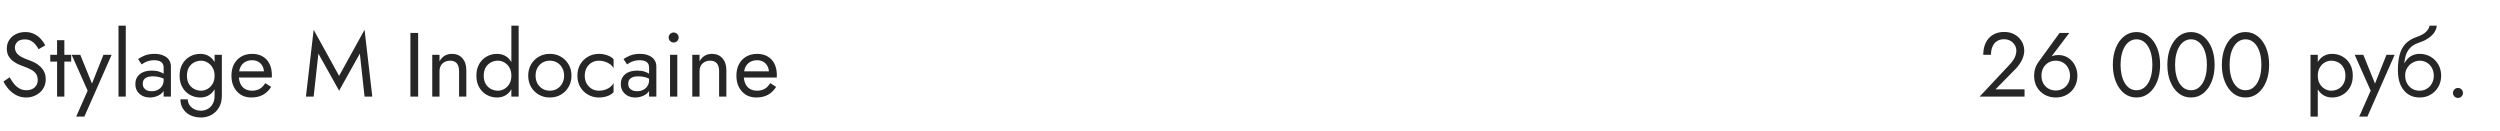 <?xml version="1.0" encoding="UTF-8"?> <svg xmlns="http://www.w3.org/2000/svg" width="440" height="23" viewBox="0 0 440 23" fill="none"> <path d="M1.696 13.608L0.608 14.344C0.853 14.835 1.168 15.299 1.552 15.736C1.947 16.163 2.4 16.509 2.912 16.776C3.435 17.032 4 17.16 4.608 17.16C5.056 17.16 5.483 17.085 5.888 16.936C6.304 16.787 6.672 16.573 6.992 16.296C7.323 16.019 7.579 15.683 7.76 15.288C7.952 14.893 8.048 14.451 8.048 13.96C8.048 13.448 7.957 13.011 7.776 12.648C7.595 12.275 7.36 11.96 7.072 11.704C6.795 11.437 6.491 11.219 6.16 11.048C5.829 10.877 5.515 10.739 5.216 10.632C4.565 10.408 4.048 10.184 3.664 9.96C3.291 9.725 3.024 9.48 2.864 9.224C2.704 8.957 2.624 8.669 2.624 8.36C2.624 7.997 2.763 7.672 3.04 7.384C3.317 7.085 3.76 6.936 4.368 6.936C4.805 6.936 5.173 7.021 5.472 7.192C5.781 7.363 6.043 7.581 6.256 7.848C6.469 8.115 6.645 8.387 6.784 8.664L7.952 7.992C7.771 7.597 7.52 7.224 7.2 6.872C6.88 6.509 6.491 6.216 6.032 5.992C5.584 5.757 5.056 5.64 4.448 5.64C3.819 5.64 3.259 5.768 2.768 6.024C2.277 6.269 1.893 6.611 1.616 7.048C1.339 7.485 1.2 7.981 1.2 8.536C1.2 9.048 1.296 9.48 1.488 9.832C1.691 10.184 1.947 10.483 2.256 10.728C2.565 10.963 2.891 11.16 3.232 11.32C3.573 11.469 3.883 11.592 4.16 11.688C4.587 11.837 4.987 12.008 5.36 12.2C5.744 12.381 6.053 12.621 6.288 12.92C6.523 13.219 6.64 13.619 6.64 14.12C6.64 14.632 6.459 15.053 6.096 15.384C5.733 15.715 5.253 15.88 4.656 15.88C4.208 15.88 3.808 15.784 3.456 15.592C3.104 15.4 2.784 15.133 2.496 14.792C2.219 14.451 1.952 14.056 1.696 13.608ZM8.846 9.64V10.84H12.526V9.64H8.846ZM10.046 7.08V17H11.326V7.08H10.046ZM19.649 9.64H18.209L15.937 15.336L16.465 15.4L14.129 9.64H12.609L15.425 15.96L13.409 20.52H14.849L19.649 9.64ZM20.856 4.52V17H22.136V4.52H20.856ZM25.12 14.728C25.12 14.461 25.184 14.232 25.312 14.04C25.44 13.848 25.632 13.699 25.888 13.592C26.154 13.485 26.496 13.432 26.912 13.432C27.36 13.432 27.781 13.491 28.176 13.608C28.57 13.715 28.954 13.896 29.328 14.152V13.4C29.253 13.304 29.109 13.181 28.896 13.032C28.682 12.872 28.394 12.733 28.032 12.616C27.68 12.488 27.237 12.424 26.704 12.424C25.797 12.424 25.088 12.643 24.576 13.08C24.074 13.507 23.824 14.077 23.824 14.792C23.824 15.293 23.941 15.72 24.176 16.072C24.41 16.424 24.72 16.696 25.104 16.888C25.498 17.069 25.92 17.16 26.368 17.16C26.773 17.16 27.178 17.085 27.584 16.936C28 16.787 28.346 16.557 28.624 16.248C28.912 15.939 29.056 15.549 29.056 15.08L28.8 14.12C28.8 14.504 28.704 14.845 28.512 15.144C28.33 15.432 28.08 15.656 27.76 15.816C27.45 15.976 27.098 16.056 26.704 16.056C26.394 16.056 26.117 16.008 25.872 15.912C25.637 15.805 25.45 15.651 25.312 15.448C25.184 15.245 25.12 15.005 25.12 14.728ZM24.928 11.336C25.045 11.251 25.205 11.149 25.408 11.032C25.61 10.915 25.856 10.813 26.144 10.728C26.442 10.643 26.773 10.6 27.136 10.6C27.36 10.6 27.573 10.621 27.776 10.664C27.978 10.707 28.154 10.776 28.304 10.872C28.464 10.968 28.586 11.101 28.672 11.272C28.757 11.432 28.8 11.64 28.8 11.896V17H30.08V11.72C30.08 11.24 29.957 10.835 29.712 10.504C29.477 10.173 29.141 9.923 28.704 9.752C28.277 9.571 27.776 9.48 27.2 9.48C26.517 9.48 25.93 9.581 25.44 9.784C24.96 9.987 24.581 10.189 24.304 10.392L24.928 11.336ZM31.751 17.48C31.751 18.109 31.905 18.664 32.215 19.144C32.524 19.635 32.951 20.013 33.495 20.28C34.05 20.547 34.684 20.68 35.399 20.68C36.017 20.68 36.604 20.536 37.159 20.248C37.714 19.96 38.167 19.528 38.519 18.952C38.871 18.387 39.047 17.683 39.047 16.84V9.64H37.767V16.84C37.767 17.459 37.644 17.96 37.399 18.344C37.164 18.739 36.865 19.027 36.503 19.208C36.14 19.389 35.772 19.48 35.399 19.48C34.919 19.48 34.503 19.384 34.151 19.192C33.799 19.011 33.527 18.765 33.335 18.456C33.143 18.157 33.047 17.832 33.047 17.48H31.751ZM31.607 13.32C31.607 14.109 31.772 14.792 32.103 15.368C32.434 15.944 32.876 16.387 33.431 16.696C33.986 17.005 34.593 17.16 35.255 17.16C35.873 17.16 36.412 17.005 36.871 16.696C37.33 16.387 37.687 15.944 37.943 15.368C38.209 14.792 38.343 14.109 38.343 13.32C38.343 12.52 38.209 11.837 37.943 11.272C37.687 10.696 37.33 10.253 36.871 9.944C36.412 9.635 35.873 9.48 35.255 9.48C34.593 9.48 33.986 9.635 33.431 9.944C32.876 10.253 32.434 10.696 32.103 11.272C31.772 11.837 31.607 12.52 31.607 13.32ZM32.903 13.32C32.903 12.755 33.015 12.275 33.239 11.88C33.474 11.485 33.783 11.187 34.167 10.984C34.551 10.781 34.967 10.68 35.415 10.68C35.692 10.68 35.969 10.739 36.247 10.856C36.524 10.973 36.775 11.144 36.999 11.368C37.233 11.592 37.42 11.869 37.559 12.2C37.697 12.52 37.767 12.893 37.767 13.32C37.767 13.885 37.65 14.365 37.415 14.76C37.18 15.155 36.882 15.453 36.519 15.656C36.156 15.859 35.788 15.96 35.415 15.96C34.967 15.96 34.551 15.859 34.167 15.656C33.783 15.453 33.474 15.155 33.239 14.76C33.015 14.365 32.903 13.885 32.903 13.32ZM44.22 17.16C45.009 17.16 45.692 17.005 46.268 16.696C46.855 16.376 47.34 15.907 47.724 15.288L46.684 14.632C46.417 15.08 46.092 15.416 45.708 15.64C45.324 15.853 44.881 15.96 44.38 15.96C43.879 15.96 43.452 15.853 43.1 15.64C42.748 15.427 42.481 15.117 42.3 14.712C42.118 14.307 42.028 13.816 42.028 13.24C42.038 12.675 42.135 12.2 42.316 11.816C42.508 11.421 42.775 11.123 43.116 10.92C43.468 10.707 43.889 10.6 44.38 10.6C44.796 10.6 45.158 10.691 45.468 10.872C45.777 11.053 46.017 11.304 46.188 11.624C46.369 11.944 46.46 12.323 46.46 12.76C46.46 12.835 46.444 12.931 46.412 13.048C46.38 13.155 46.348 13.235 46.316 13.288L46.828 12.552H41.548V13.64H47.836C47.836 13.619 47.836 13.571 47.836 13.496C47.846 13.411 47.852 13.331 47.852 13.256C47.852 12.477 47.713 11.805 47.436 11.24C47.158 10.675 46.758 10.243 46.236 9.944C45.724 9.635 45.105 9.48 44.38 9.48C43.654 9.48 43.014 9.64 42.46 9.96C41.916 10.28 41.489 10.728 41.18 11.304C40.881 11.88 40.732 12.552 40.732 13.32C40.732 14.077 40.876 14.744 41.164 15.32C41.462 15.896 41.873 16.349 42.396 16.68C42.929 17 43.537 17.16 44.22 17.16ZM56.035 9.432L59.683 15.96L63.331 9.432L64.163 17H65.523L64.163 5.24L59.683 13.352L55.203 5.24L53.843 17H55.203L56.035 9.432ZM72.233 5.8V17H73.593V5.8H72.233ZM80.795 12.52V17H82.075V12.36C82.075 11.475 81.846 10.776 81.387 10.264C80.939 9.741 80.326 9.48 79.547 9.48C79.067 9.48 78.64 9.587 78.267 9.8C77.904 10.013 77.6 10.344 77.355 10.792V9.64H76.075V17H77.355V12.52C77.355 12.157 77.43 11.837 77.579 11.56C77.739 11.283 77.958 11.069 78.235 10.92C78.523 10.76 78.854 10.68 79.227 10.68C79.739 10.68 80.128 10.835 80.395 11.144C80.662 11.453 80.795 11.912 80.795 12.52ZM90.001 4.52V17H91.281V4.52H90.001ZM83.841 13.32C83.841 14.109 84.007 14.792 84.337 15.368C84.668 15.944 85.111 16.387 85.665 16.696C86.22 17.005 86.828 17.16 87.489 17.16C88.108 17.16 88.647 17.005 89.105 16.696C89.564 16.387 89.921 15.944 90.177 15.368C90.444 14.792 90.577 14.109 90.577 13.32C90.577 12.52 90.444 11.837 90.177 11.272C89.921 10.696 89.564 10.253 89.105 9.944C88.647 9.635 88.108 9.48 87.489 9.48C86.828 9.48 86.22 9.635 85.665 9.944C85.111 10.253 84.668 10.696 84.337 11.272C84.007 11.837 83.841 12.52 83.841 13.32ZM85.137 13.32C85.137 12.755 85.249 12.275 85.473 11.88C85.708 11.485 86.017 11.187 86.401 10.984C86.785 10.781 87.201 10.68 87.649 10.68C88.023 10.68 88.391 10.781 88.753 10.984C89.116 11.187 89.415 11.485 89.649 11.88C89.884 12.275 90.001 12.755 90.001 13.32C90.001 13.885 89.884 14.365 89.649 14.76C89.415 15.155 89.116 15.453 88.753 15.656C88.391 15.859 88.023 15.96 87.649 15.96C87.201 15.96 86.785 15.859 86.401 15.656C86.017 15.453 85.708 15.155 85.473 14.76C85.249 14.365 85.137 13.885 85.137 13.32ZM92.966 13.32C92.966 14.056 93.132 14.717 93.462 15.304C93.804 15.88 94.262 16.333 94.838 16.664C95.414 16.995 96.06 17.16 96.774 17.16C97.5 17.16 98.145 16.995 98.71 16.664C99.286 16.333 99.74 15.88 100.07 15.304C100.412 14.717 100.582 14.056 100.582 13.32C100.582 12.573 100.412 11.912 100.07 11.336C99.74 10.76 99.286 10.307 98.71 9.976C98.145 9.645 97.5 9.48 96.774 9.48C96.06 9.48 95.414 9.645 94.838 9.976C94.262 10.307 93.804 10.76 93.462 11.336C93.132 11.912 92.966 12.573 92.966 13.32ZM94.262 13.32C94.262 12.808 94.369 12.355 94.582 11.96C94.806 11.555 95.105 11.24 95.478 11.016C95.862 10.792 96.294 10.68 96.774 10.68C97.254 10.68 97.681 10.792 98.054 11.016C98.438 11.24 98.737 11.555 98.95 11.96C99.174 12.355 99.286 12.808 99.286 13.32C99.286 13.832 99.174 14.285 98.95 14.68C98.737 15.075 98.438 15.389 98.054 15.624C97.681 15.848 97.254 15.96 96.774 15.96C96.294 15.96 95.862 15.848 95.478 15.624C95.105 15.389 94.806 15.075 94.582 14.68C94.369 14.285 94.262 13.832 94.262 13.32ZM102.917 13.32C102.917 12.808 103.023 12.355 103.237 11.96C103.461 11.555 103.759 11.24 104.133 11.016C104.517 10.792 104.949 10.68 105.429 10.68C105.823 10.68 106.191 10.744 106.533 10.872C106.885 10.989 107.189 11.149 107.445 11.352C107.701 11.555 107.882 11.779 107.989 12.024V10.424C107.733 10.125 107.365 9.896 106.885 9.736C106.415 9.565 105.93 9.48 105.429 9.48C104.714 9.48 104.069 9.645 103.493 9.976C102.917 10.307 102.458 10.76 102.117 11.336C101.786 11.912 101.621 12.573 101.621 13.32C101.621 14.056 101.786 14.717 102.117 15.304C102.458 15.88 102.917 16.333 103.493 16.664C104.069 16.995 104.714 17.16 105.429 17.16C105.93 17.16 106.415 17.08 106.885 16.92C107.365 16.749 107.733 16.515 107.989 16.216V14.616C107.882 14.851 107.701 15.075 107.445 15.288C107.189 15.491 106.885 15.656 106.533 15.784C106.191 15.901 105.823 15.96 105.429 15.96C104.949 15.96 104.517 15.848 104.133 15.624C103.759 15.389 103.461 15.075 103.237 14.68C103.023 14.285 102.917 13.832 102.917 13.32ZM110.557 14.728C110.557 14.461 110.621 14.232 110.749 14.04C110.877 13.848 111.069 13.699 111.325 13.592C111.592 13.485 111.933 13.432 112.349 13.432C112.797 13.432 113.219 13.491 113.613 13.608C114.008 13.715 114.392 13.896 114.765 14.152V13.4C114.691 13.304 114.547 13.181 114.333 13.032C114.12 12.872 113.832 12.733 113.469 12.616C113.117 12.488 112.675 12.424 112.141 12.424C111.235 12.424 110.525 12.643 110.013 13.08C109.512 13.507 109.261 14.077 109.261 14.792C109.261 15.293 109.379 15.72 109.613 16.072C109.848 16.424 110.157 16.696 110.541 16.888C110.936 17.069 111.357 17.16 111.805 17.16C112.211 17.16 112.616 17.085 113.021 16.936C113.437 16.787 113.784 16.557 114.061 16.248C114.349 15.939 114.493 15.549 114.493 15.08L114.237 14.12C114.237 14.504 114.141 14.845 113.949 15.144C113.768 15.432 113.517 15.656 113.197 15.816C112.888 15.976 112.536 16.056 112.141 16.056C111.832 16.056 111.555 16.008 111.309 15.912C111.075 15.805 110.888 15.651 110.749 15.448C110.621 15.245 110.557 15.005 110.557 14.728ZM110.365 11.336C110.483 11.251 110.643 11.149 110.845 11.032C111.048 10.915 111.293 10.813 111.581 10.728C111.88 10.643 112.211 10.6 112.573 10.6C112.797 10.6 113.011 10.621 113.213 10.664C113.416 10.707 113.592 10.776 113.741 10.872C113.901 10.968 114.024 11.101 114.109 11.272C114.195 11.432 114.237 11.64 114.237 11.896V17H115.517V11.72C115.517 11.24 115.395 10.835 115.149 10.504C114.915 10.173 114.579 9.923 114.141 9.752C113.715 9.571 113.213 9.48 112.637 9.48C111.955 9.48 111.368 9.581 110.877 9.784C110.397 9.987 110.019 10.189 109.741 10.392L110.365 11.336ZM117.684 6.6C117.684 6.835 117.77 7.043 117.94 7.224C118.122 7.395 118.33 7.48 118.564 7.48C118.81 7.48 119.018 7.395 119.188 7.224C119.359 7.043 119.444 6.835 119.444 6.6C119.444 6.355 119.359 6.147 119.188 5.976C119.018 5.805 118.81 5.72 118.564 5.72C118.33 5.72 118.122 5.805 117.94 5.976C117.77 6.147 117.684 6.355 117.684 6.6ZM117.924 9.64V17H119.204V9.64H117.924ZM126.561 12.52V17H127.841V12.36C127.841 11.475 127.611 10.776 127.153 10.264C126.705 9.741 126.091 9.48 125.313 9.48C124.833 9.48 124.406 9.587 124.033 9.8C123.67 10.013 123.366 10.344 123.121 10.792V9.64H121.841V17H123.121V12.52C123.121 12.157 123.195 11.837 123.345 11.56C123.505 11.283 123.723 11.069 124.001 10.92C124.289 10.76 124.619 10.68 124.993 10.68C125.505 10.68 125.894 10.835 126.161 11.144C126.427 11.453 126.561 11.912 126.561 12.52ZM133.095 17.16C133.884 17.16 134.567 17.005 135.143 16.696C135.73 16.376 136.215 15.907 136.599 15.288L135.559 14.632C135.292 15.08 134.967 15.416 134.583 15.64C134.199 15.853 133.756 15.96 133.255 15.96C132.754 15.96 132.327 15.853 131.975 15.64C131.623 15.427 131.356 15.117 131.175 14.712C130.994 14.307 130.903 13.816 130.903 13.24C130.914 12.675 131.01 12.2 131.191 11.816C131.383 11.421 131.65 11.123 131.991 10.92C132.343 10.707 132.764 10.6 133.255 10.6C133.671 10.6 134.034 10.691 134.343 10.872C134.652 11.053 134.892 11.304 135.063 11.624C135.244 11.944 135.335 12.323 135.335 12.76C135.335 12.835 135.319 12.931 135.287 13.048C135.255 13.155 135.223 13.235 135.191 13.288L135.703 12.552H130.423V13.64H136.711C136.711 13.619 136.711 13.571 136.711 13.496C136.722 13.411 136.727 13.331 136.727 13.256C136.727 12.477 136.588 11.805 136.311 11.24C136.034 10.675 135.634 10.243 135.111 9.944C134.599 9.635 133.98 9.48 133.255 9.48C132.53 9.48 131.89 9.64 131.335 9.96C130.791 10.28 130.364 10.728 130.055 11.304C129.756 11.88 129.607 12.552 129.607 13.32C129.607 14.077 129.751 14.744 130.039 15.32C130.338 15.896 130.748 16.349 131.271 16.68C131.804 17 132.412 17.16 133.095 17.16Z" fill="#262626"></path> <path d="M348.414 17H356.318V15.72H351.214L354.782 12.088C355.219 11.64 355.576 11.133 355.854 10.568C356.131 10.003 356.27 9.432 356.27 8.856C356.27 8.515 356.2 8.157 356.062 7.784C355.923 7.411 355.71 7.064 355.422 6.744C355.134 6.413 354.766 6.147 354.318 5.944C353.87 5.731 353.336 5.624 352.718 5.624C351.95 5.624 351.288 5.795 350.734 6.136C350.19 6.467 349.774 6.936 349.486 7.544C349.198 8.141 349.054 8.84 349.054 9.64H350.414C350.414 9.075 350.504 8.589 350.686 8.184C350.867 7.768 351.128 7.453 351.47 7.24C351.822 7.016 352.238 6.904 352.718 6.904C353.059 6.904 353.363 6.963 353.63 7.08C353.896 7.197 354.12 7.352 354.302 7.544C354.494 7.736 354.638 7.949 354.734 8.184C354.83 8.419 354.878 8.659 354.878 8.904C354.878 9.203 354.83 9.491 354.734 9.768C354.648 10.035 354.515 10.301 354.334 10.568C354.163 10.824 353.955 11.085 353.71 11.352L348.414 17ZM359.299 13.32C359.299 12.808 359.406 12.355 359.619 11.96C359.843 11.555 360.142 11.24 360.515 11.016C360.899 10.792 361.331 10.68 361.811 10.68C362.291 10.68 362.718 10.792 363.091 11.016C363.475 11.24 363.774 11.555 363.987 11.96C364.211 12.355 364.323 12.808 364.323 13.32C364.323 13.832 364.211 14.285 363.987 14.68C363.774 15.064 363.475 15.368 363.091 15.592C362.718 15.816 362.291 15.928 361.811 15.928C361.331 15.928 360.899 15.816 360.515 15.592C360.142 15.368 359.843 15.064 359.619 14.68C359.406 14.285 359.299 13.832 359.299 13.32ZM362.483 5.8L358.707 11C358.494 11.299 358.323 11.645 358.195 12.04C358.067 12.435 358.003 12.861 358.003 13.32C358.003 14.088 358.168 14.76 358.499 15.336C358.84 15.912 359.299 16.36 359.875 16.68C360.451 17 361.096 17.16 361.811 17.16C362.536 17.16 363.182 17 363.747 16.68C364.323 16.36 364.776 15.912 365.107 15.336C365.448 14.76 365.619 14.088 365.619 13.32C365.619 12.808 365.534 12.333 365.363 11.896C365.192 11.448 364.952 11.059 364.643 10.728C364.344 10.397 363.992 10.141 363.587 9.96C363.192 9.779 362.766 9.688 362.307 9.688C361.944 9.688 361.619 9.731 361.331 9.816C361.054 9.901 360.808 10.077 360.595 10.344L360.691 10.424L364.195 5.8H362.483ZM373.219 11.4C373.219 10.749 373.283 10.152 373.411 9.608C373.539 9.053 373.725 8.579 373.971 8.184C374.216 7.779 374.509 7.469 374.851 7.256C375.203 7.032 375.592 6.92 376.019 6.92C376.456 6.92 376.845 7.032 377.187 7.256C377.528 7.469 377.821 7.779 378.067 8.184C378.312 8.579 378.499 9.053 378.627 9.608C378.755 10.152 378.819 10.749 378.819 11.4C378.819 12.051 378.755 12.653 378.627 13.208C378.499 13.752 378.312 14.227 378.067 14.632C377.821 15.027 377.528 15.336 377.187 15.56C376.845 15.773 376.456 15.88 376.019 15.88C375.592 15.88 375.203 15.773 374.851 15.56C374.509 15.336 374.216 15.027 373.971 14.632C373.725 14.227 373.539 13.752 373.411 13.208C373.283 12.653 373.219 12.051 373.219 11.4ZM371.859 11.4C371.859 12.52 372.035 13.512 372.387 14.376C372.739 15.24 373.224 15.923 373.843 16.424C374.472 16.915 375.197 17.16 376.019 17.16C376.84 17.16 377.56 16.915 378.179 16.424C378.808 15.923 379.299 15.24 379.651 14.376C380.003 13.512 380.179 12.52 380.179 11.4C380.179 10.28 380.003 9.288 379.651 8.424C379.299 7.56 378.808 6.883 378.179 6.392C377.56 5.891 376.84 5.64 376.019 5.64C375.197 5.64 374.472 5.891 373.843 6.392C373.224 6.883 372.739 7.56 372.387 8.424C372.035 9.288 371.859 10.28 371.859 11.4ZM382.812 11.4C382.812 10.749 382.877 10.152 383.005 9.608C383.133 9.053 383.319 8.579 383.565 8.184C383.81 7.779 384.103 7.469 384.445 7.256C384.797 7.032 385.186 6.92 385.613 6.92C386.05 6.92 386.439 7.032 386.781 7.256C387.122 7.469 387.415 7.779 387.661 8.184C387.906 8.579 388.093 9.053 388.221 9.608C388.349 10.152 388.413 10.749 388.413 11.4C388.413 12.051 388.349 12.653 388.221 13.208C388.093 13.752 387.906 14.227 387.661 14.632C387.415 15.027 387.122 15.336 386.781 15.56C386.439 15.773 386.05 15.88 385.613 15.88C385.186 15.88 384.797 15.773 384.445 15.56C384.103 15.336 383.81 15.027 383.565 14.632C383.319 14.227 383.133 13.752 383.005 13.208C382.877 12.653 382.812 12.051 382.812 11.4ZM381.453 11.4C381.453 12.52 381.629 13.512 381.981 14.376C382.333 15.24 382.818 15.923 383.437 16.424C384.066 16.915 384.791 17.16 385.613 17.16C386.434 17.16 387.154 16.915 387.773 16.424C388.402 15.923 388.893 15.24 389.245 14.376C389.597 13.512 389.773 12.52 389.773 11.4C389.773 10.28 389.597 9.288 389.245 8.424C388.893 7.56 388.402 6.883 387.773 6.392C387.154 5.891 386.434 5.64 385.613 5.64C384.791 5.64 384.066 5.891 383.437 6.392C382.818 6.883 382.333 7.56 381.981 8.424C381.629 9.288 381.453 10.28 381.453 11.4ZM392.406 11.4C392.406 10.749 392.47 10.152 392.598 9.608C392.726 9.053 392.913 8.579 393.158 8.184C393.404 7.779 393.697 7.469 394.038 7.256C394.39 7.032 394.78 6.92 395.206 6.92C395.644 6.92 396.033 7.032 396.374 7.256C396.716 7.469 397.009 7.779 397.254 8.184C397.5 8.579 397.686 9.053 397.814 9.608C397.942 10.152 398.006 10.749 398.006 11.4C398.006 12.051 397.942 12.653 397.814 13.208C397.686 13.752 397.5 14.227 397.254 14.632C397.009 15.027 396.716 15.336 396.374 15.56C396.033 15.773 395.644 15.88 395.206 15.88C394.78 15.88 394.39 15.773 394.038 15.56C393.697 15.336 393.404 15.027 393.158 14.632C392.913 14.227 392.726 13.752 392.598 13.208C392.47 12.653 392.406 12.051 392.406 11.4ZM391.046 11.4C391.046 12.52 391.222 13.512 391.574 14.376C391.926 15.24 392.412 15.923 393.03 16.424C393.66 16.915 394.385 17.16 395.206 17.16C396.028 17.16 396.748 16.915 397.366 16.424C397.996 15.923 398.486 15.24 398.838 14.376C399.19 13.512 399.366 12.52 399.366 11.4C399.366 10.28 399.19 9.288 398.838 8.424C398.486 7.56 397.996 6.883 397.366 6.392C396.748 5.891 396.028 5.64 395.206 5.64C394.385 5.64 393.66 5.891 393.03 6.392C392.412 6.883 391.926 7.56 391.574 8.424C391.222 9.288 391.046 10.28 391.046 11.4Z" fill="#262626"></path> <path d="M407.931 20.52V9.64H406.651V20.52H407.931ZM414.091 13.32C414.091 12.52 413.926 11.837 413.595 11.272C413.265 10.696 412.822 10.253 412.267 9.944C411.723 9.635 411.115 9.48 410.443 9.48C409.835 9.48 409.297 9.635 408.827 9.944C408.369 10.253 408.006 10.696 407.739 11.272C407.483 11.837 407.355 12.52 407.355 13.32C407.355 14.109 407.483 14.792 407.739 15.368C408.006 15.944 408.369 16.387 408.827 16.696C409.297 17.005 409.835 17.16 410.443 17.16C411.115 17.16 411.723 17.005 412.267 16.696C412.822 16.387 413.265 15.944 413.595 15.368C413.926 14.792 414.091 14.109 414.091 13.32ZM412.795 13.32C412.795 13.885 412.678 14.365 412.443 14.76C412.219 15.155 411.915 15.453 411.531 15.656C411.158 15.859 410.742 15.96 410.283 15.96C409.91 15.96 409.542 15.859 409.179 15.656C408.817 15.453 408.518 15.155 408.283 14.76C408.049 14.365 407.931 13.885 407.931 13.32C407.931 12.755 408.049 12.275 408.283 11.88C408.518 11.485 408.817 11.187 409.179 10.984C409.542 10.781 409.91 10.68 410.283 10.68C410.742 10.68 411.158 10.781 411.531 10.984C411.915 11.187 412.219 11.485 412.443 11.88C412.678 12.275 412.795 12.755 412.795 13.32ZM421.462 9.64H420.022L417.75 15.336L418.278 15.4L415.942 9.64H414.422L417.238 15.96L415.222 20.52H416.662L421.462 9.64ZM425.837 10.68C426.317 10.68 426.743 10.792 427.117 11.016C427.501 11.24 427.799 11.555 428.013 11.96C428.237 12.355 428.349 12.808 428.349 13.32C428.349 13.832 428.237 14.285 428.013 14.68C427.799 15.075 427.501 15.389 427.117 15.624C426.743 15.848 426.317 15.96 425.837 15.96C425.357 15.96 424.925 15.848 424.541 15.624C424.167 15.389 423.869 15.075 423.645 14.68C423.421 14.285 423.309 13.832 423.309 13.32L422.029 12.36C422.029 13.416 422.194 14.301 422.525 15.016C422.866 15.731 423.325 16.269 423.901 16.632C424.477 16.984 425.122 17.16 425.837 17.16C426.562 17.16 427.207 16.995 427.773 16.664C428.349 16.333 428.802 15.88 429.133 15.304C429.474 14.717 429.645 14.056 429.645 13.32C429.645 12.573 429.474 11.912 429.133 11.336C428.802 10.76 428.349 10.307 427.773 9.976C427.207 9.645 426.562 9.48 425.837 9.48V10.68ZM422.733 13.32H423.309C423.309 12.893 423.383 12.52 423.533 12.2C423.693 11.869 423.895 11.592 424.141 11.368C424.397 11.144 424.674 10.973 424.973 10.856C425.271 10.739 425.559 10.68 425.837 10.68V9.48C425.378 9.48 424.957 9.571 424.573 9.752C424.199 9.923 423.874 10.173 423.597 10.504C423.319 10.835 423.106 11.24 422.957 11.72C422.807 12.189 422.733 12.723 422.733 13.32ZM422.029 12.36L423.149 13.208V11.56C423.149 11.027 423.218 10.493 423.357 9.96C423.495 9.416 423.746 8.931 424.109 8.504C424.482 8.077 424.999 7.757 425.661 7.544C426.247 7.352 426.77 7.112 427.229 6.824C427.698 6.536 428.077 6.2 428.365 5.816C428.653 5.421 428.823 4.989 428.877 4.52H427.613C427.538 4.904 427.319 5.272 426.957 5.624C426.605 5.965 426.066 6.259 425.341 6.504C424.487 6.792 423.815 7.208 423.325 7.752C422.845 8.285 422.509 8.936 422.317 9.704C422.125 10.472 422.029 11.357 422.029 12.36ZM431.723 16.36C431.723 16.595 431.808 16.803 431.979 16.984C432.16 17.155 432.368 17.24 432.603 17.24C432.848 17.24 433.056 17.155 433.227 16.984C433.398 16.803 433.483 16.595 433.483 16.36C433.483 16.115 433.398 15.907 433.227 15.736C433.056 15.565 432.848 15.48 432.603 15.48C432.368 15.48 432.16 15.565 431.979 15.736C431.808 15.907 431.723 16.115 431.723 16.36Z" fill="#262626"></path> </svg> 